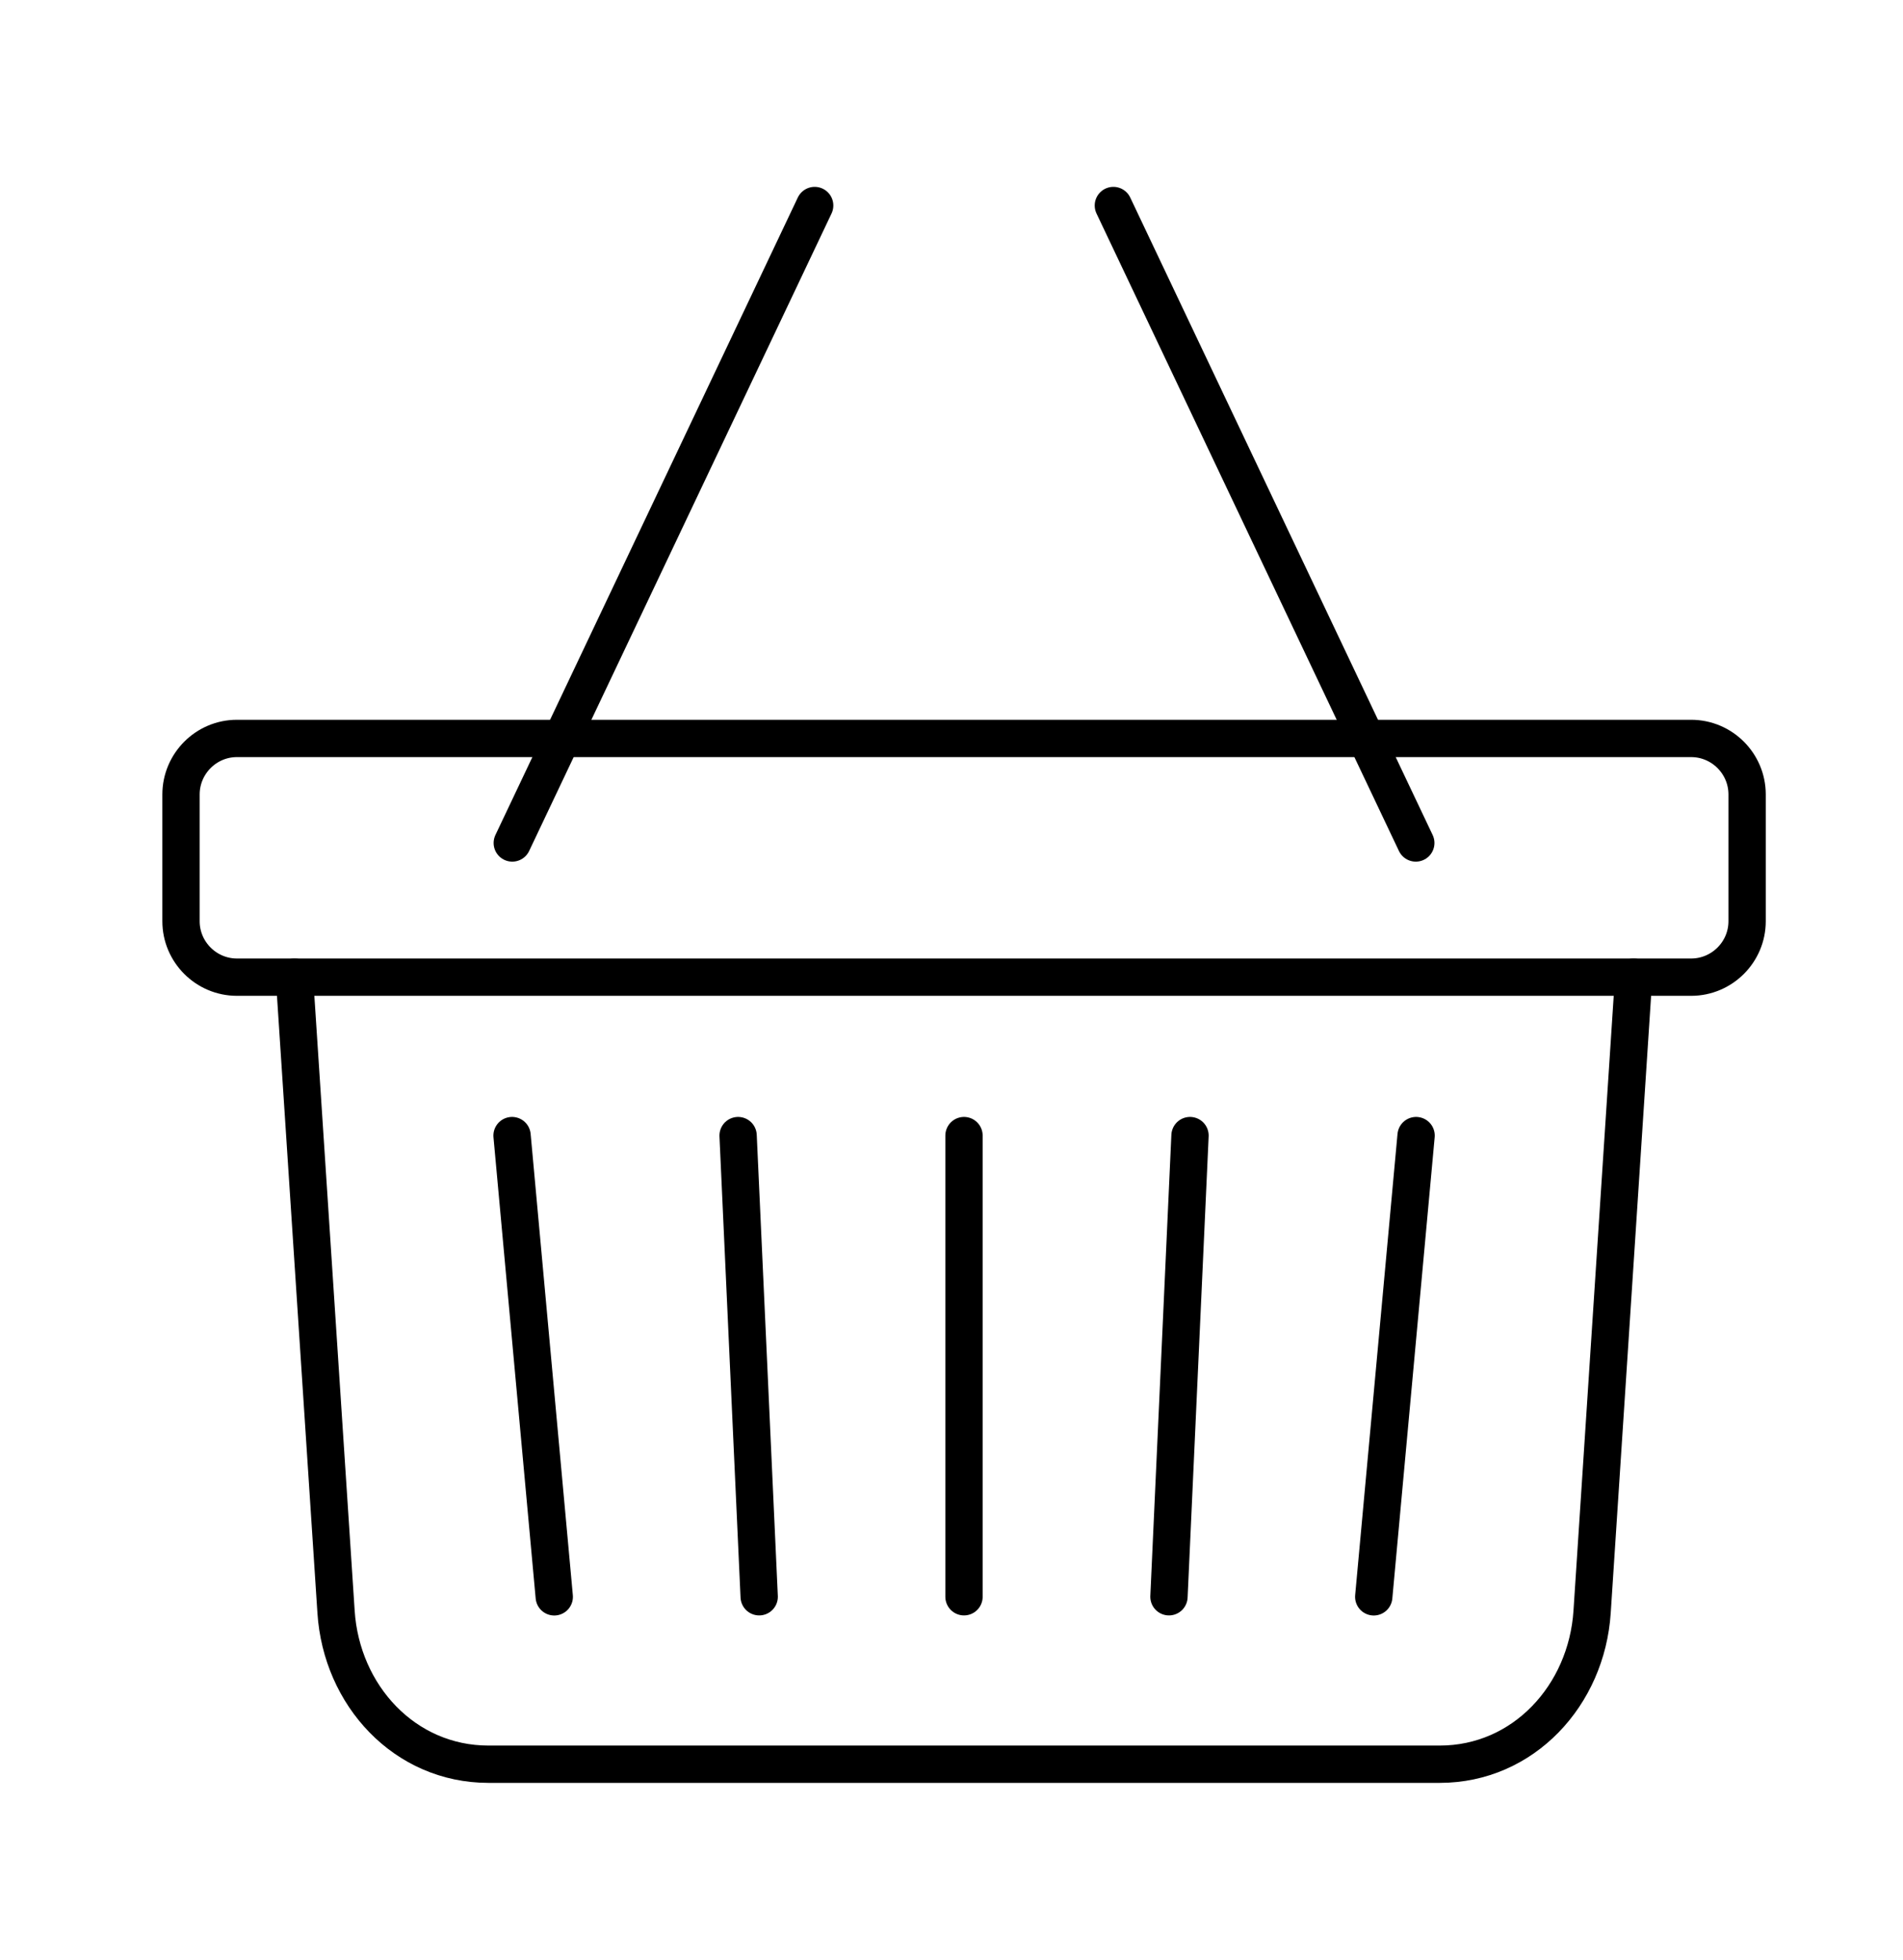 <?xml version="1.0" encoding="utf-8"?>
<!-- Generator: Adobe Illustrator 16.0.0, SVG Export Plug-In . SVG Version: 6.00 Build 0)  -->
<!DOCTYPE svg PUBLIC "-//W3C//DTD SVG 1.1//EN" "http://www.w3.org/Graphics/SVG/1.1/DTD/svg11.dtd">
<svg version="1.1" id="Layer_1" xmlns="http://www.w3.org/2000/svg" xmlns:xlink="http://www.w3.org/1999/xlink" x="0px" y="0px"
	 width="51px" height="52.521px" viewBox="0 0 51 52.521" enable-background="new 0 0 51 52.521" xml:space="preserve">
<g>
	
		<line fill="none" stroke="#000000" stroke-linecap="round" stroke-linejoin="round" stroke-miterlimit="22.926" x1="36.816" y1="42.797" x2="37.951" y2="30.435"/>
	<path fill="none" stroke="#000000" stroke-linecap="round" stroke-linejoin="round" stroke-miterlimit="22.926" d="M31.328,42.795
		c0.188-4.121,0.376-8.239,0.564-12.36"/>
	<path fill="none" stroke="#000000" stroke-linecap="round" stroke-linejoin="round" stroke-miterlimit="22.926" d="M25.835,42.795
		c0-4.121,0-8.239,0-12.36"/>
	<path fill="none" stroke="#000000" stroke-linecap="round" stroke-linejoin="round" stroke-miterlimit="22.926" d="M20.346,42.795
		c-0.188-4.121-0.377-8.239-0.565-12.36"/>
	
		<line fill="none" stroke="#000000" stroke-linecap="round" stroke-linejoin="round" stroke-miterlimit="22.926" x1="14.854" y1="42.797" x2="13.723" y2="30.435"/>
	<path fill="none" stroke="#000000" stroke-linecap="round" stroke-linejoin="round" stroke-miterlimit="22.926" d="M6.349,19.791
		h38.973c0.826,0,1.5,0.674,1.5,1.5v3.4c0,0.824-0.674,1.498-1.5,1.498H6.349c-0.824,0-1.498-0.674-1.498-1.498v-3.4
		C4.852,20.466,5.525,19.791,6.349,19.791L6.349,19.791z"/>
	<path fill="none" stroke="#000000" stroke-linecap="round" stroke-linejoin="round" stroke-miterlimit="22.926" d="M43.781,26.19
		l-1.113,17.009c-0.146,2.238-1.841,4.084-4.084,4.084H13.091c-2.247,0-3.94-1.844-4.085-4.084L7.891,26.19"/>
	
		<line fill="none" stroke="#000000" stroke-linecap="round" stroke-linejoin="round" stroke-miterlimit="22.926" x1="29.838" y1="5.508" x2="37.943" y2="22.593"/>
	
		<line fill="none" stroke="#000000" stroke-linecap="round" stroke-linejoin="round" stroke-miterlimit="22.926" x1="21.833" y1="5.508" x2="13.729" y2="22.593"/>
</g>
</svg>

